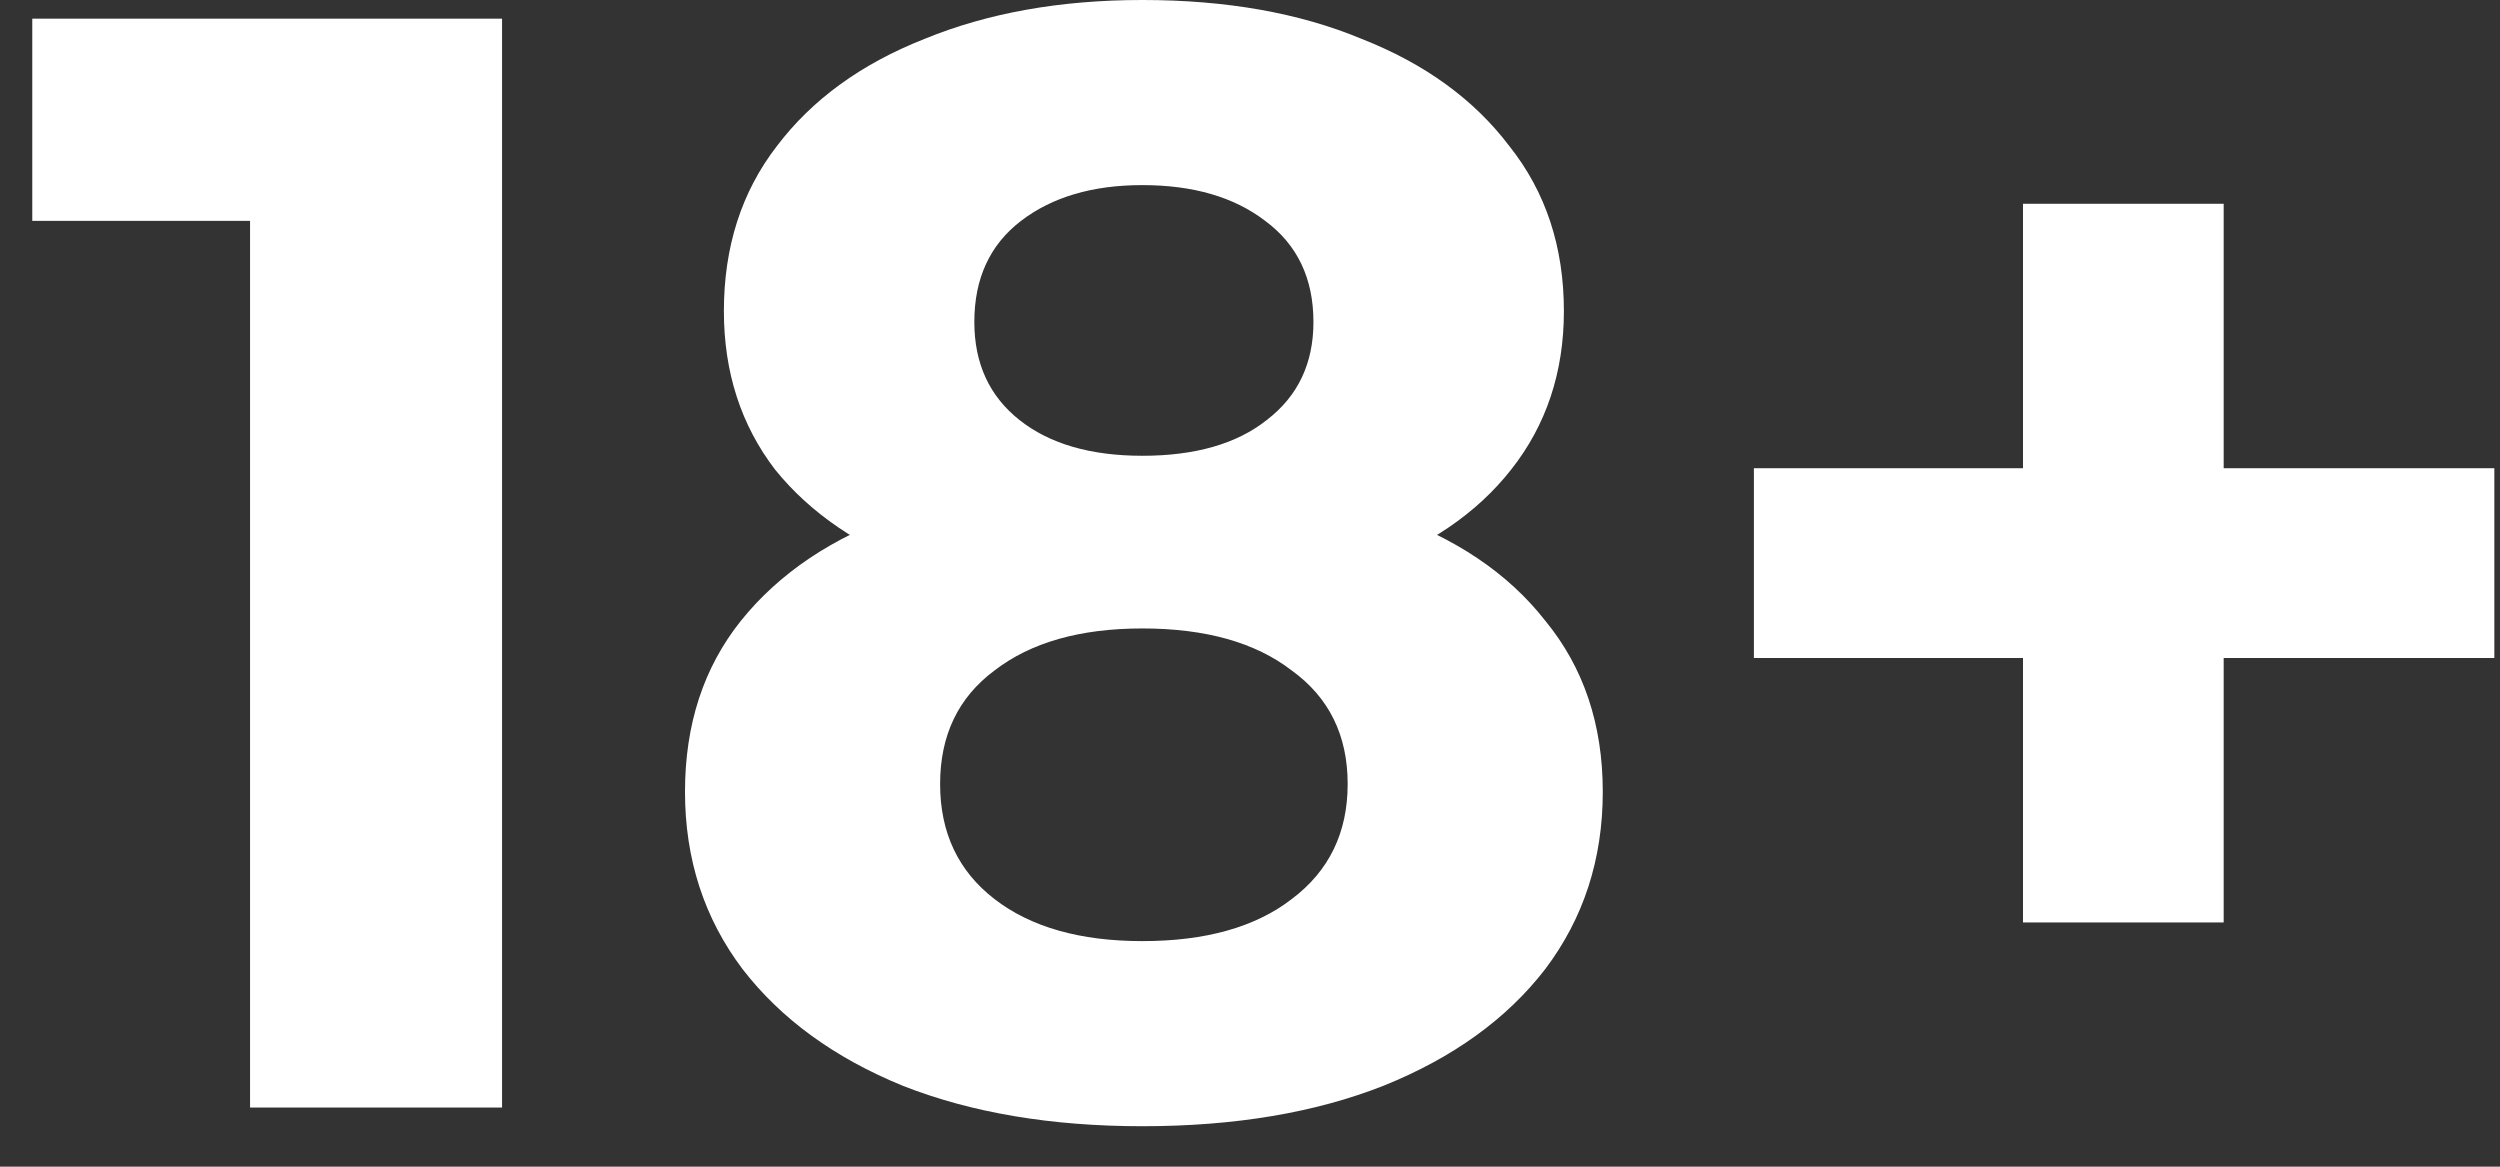 <svg width="45" height="21" viewBox="0 0 45 21" fill="none" xmlns="http://www.w3.org/2000/svg">
<rect x="0" y="0" width="45" height="21" fill="#333333" stroke="none"/>
<g id="18+">
<path d="M4.501 19.936V2.016L6.461 3.976H0.581V0.336H9.037V19.936H4.501Z" fill="white"/>
<path d="M20.562 20.272C18.919 20.272 17.482 20.029 16.25 19.544C15.018 19.04 14.057 18.34 13.366 17.444C12.675 16.529 12.33 15.465 12.33 14.252C12.33 13.039 12.666 12.012 13.338 11.172C14.029 10.313 14.99 9.669 16.222 9.24C17.454 8.792 18.901 8.568 20.562 8.568C22.242 8.568 23.698 8.792 24.93 9.24C26.181 9.669 27.142 10.313 27.814 11.172C28.505 12.012 28.85 13.039 28.85 14.252C28.85 15.465 28.505 16.529 27.814 17.444C27.123 18.34 26.153 19.04 24.902 19.544C23.67 20.029 22.224 20.272 20.562 20.272ZM20.562 16.94C21.701 16.94 22.597 16.688 23.25 16.184C23.922 15.68 24.258 14.989 24.258 14.112C24.258 13.235 23.922 12.553 23.25 12.068C22.597 11.564 21.701 11.312 20.562 11.312C19.442 11.312 18.555 11.564 17.902 12.068C17.249 12.553 16.922 13.235 16.922 14.112C16.922 14.989 17.249 15.68 17.902 16.184C18.555 16.688 19.442 16.94 20.562 16.94ZM20.562 10.864C19.05 10.864 17.725 10.659 16.586 10.248C15.466 9.837 14.589 9.24 13.954 8.456C13.338 7.653 13.03 6.701 13.03 5.6C13.03 4.443 13.348 3.453 13.982 2.632C14.617 1.792 15.504 1.148 16.642 0.7C17.781 0.233 19.087 0 20.562 0C22.074 0 23.39 0.233 24.51 0.7C25.649 1.148 26.535 1.792 27.17 2.632C27.823 3.453 28.15 4.443 28.15 5.6C28.15 6.701 27.833 7.653 27.198 8.456C26.582 9.24 25.705 9.837 24.566 10.248C23.427 10.659 22.093 10.864 20.562 10.864ZM20.562 8.204C21.514 8.204 22.261 7.989 22.802 7.56C23.362 7.131 23.642 6.543 23.642 5.796C23.642 5.012 23.353 4.405 22.774 3.976C22.214 3.547 21.477 3.332 20.562 3.332C19.666 3.332 18.938 3.547 18.378 3.976C17.818 4.405 17.538 5.012 17.538 5.796C17.538 6.543 17.809 7.131 18.35 7.56C18.892 7.989 19.629 8.204 20.562 8.204Z" fill="white"/>
<path d="M36.414 16.604V3.668H40.026V16.604H36.414ZM31.57 11.844V8.428H44.898V11.844H31.57Z" fill="white"/>
</g>
</svg>
